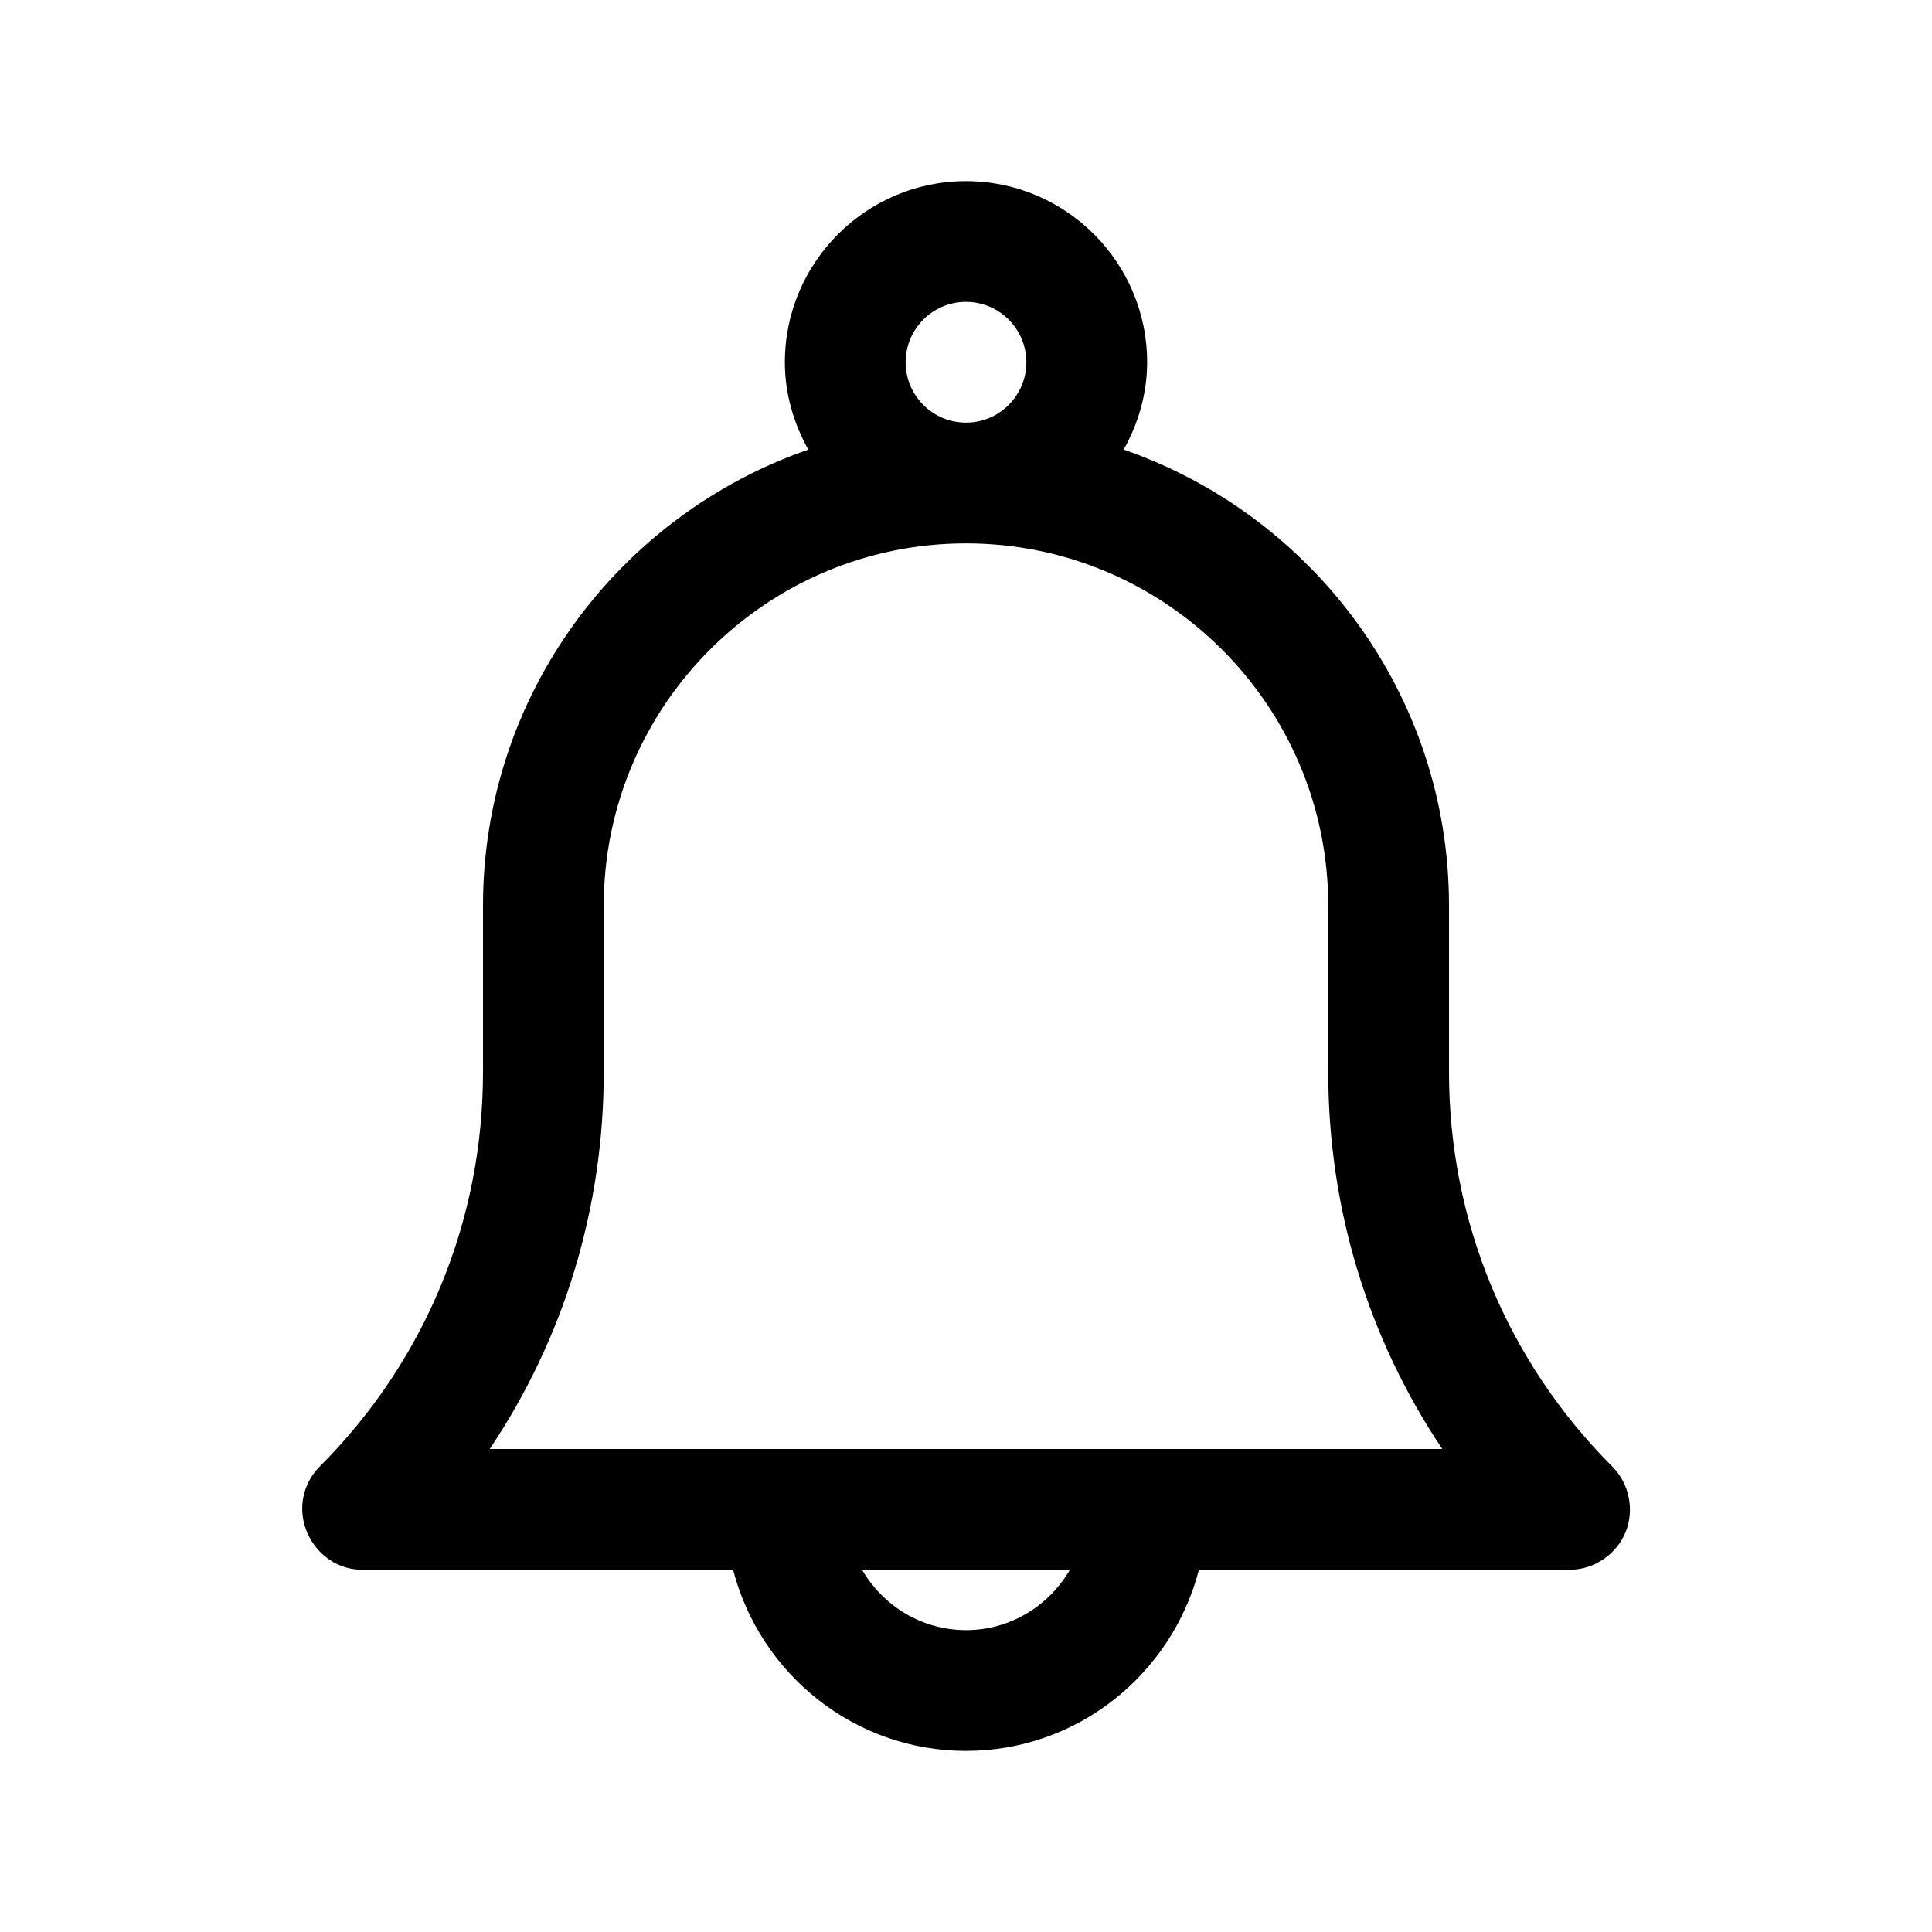 <svg id="Layer_1" enable-background="new 0 0 32 32" height="512" viewBox="0 0 32 32" width="512" xmlns="http://www.w3.org/2000/svg"><path d="m5.078 24.618c-.262.645.221 1.382.922 1.382h6.142c.447 1.721 2 3 3.858 3s3.411-1.279 3.858-3h6.142c.4 0 .774-.254.925-.624.149-.366.061-.805-.219-1.084-1.745-1.746-2.706-4.066-2.706-6.534v-2.758c0-3.496-2.257-6.467-5.388-7.553.24-.431.388-.92.388-1.447 0-1.654-1.346-3-3-3s-3 1.346-3 3c0 .527.148 1.016.388 1.447-3.131 1.086-5.388 4.057-5.388 7.553v2.758c0 2.468-.961 4.788-2.706 6.534-.095.094-.167.206-.216.326zm10.922 2.382c-.737 0-1.375-.405-1.722-1h3.443c-.346.595-.984 1-1.721 1zm-1-21c0-.552.449-1 1-1s1 .448 1 1-.449 1-1 1-1-.448-1-1zm1 3c3.309 0 6 2.691 6 6v2.758c0 2.256.66 4.41 1.889 6.242h-15.778c1.229-1.832 1.889-3.986 1.889-6.242v-2.758c0-3.309 2.691-6 6-6z" fill="rgb(0,0,0)"/></svg>